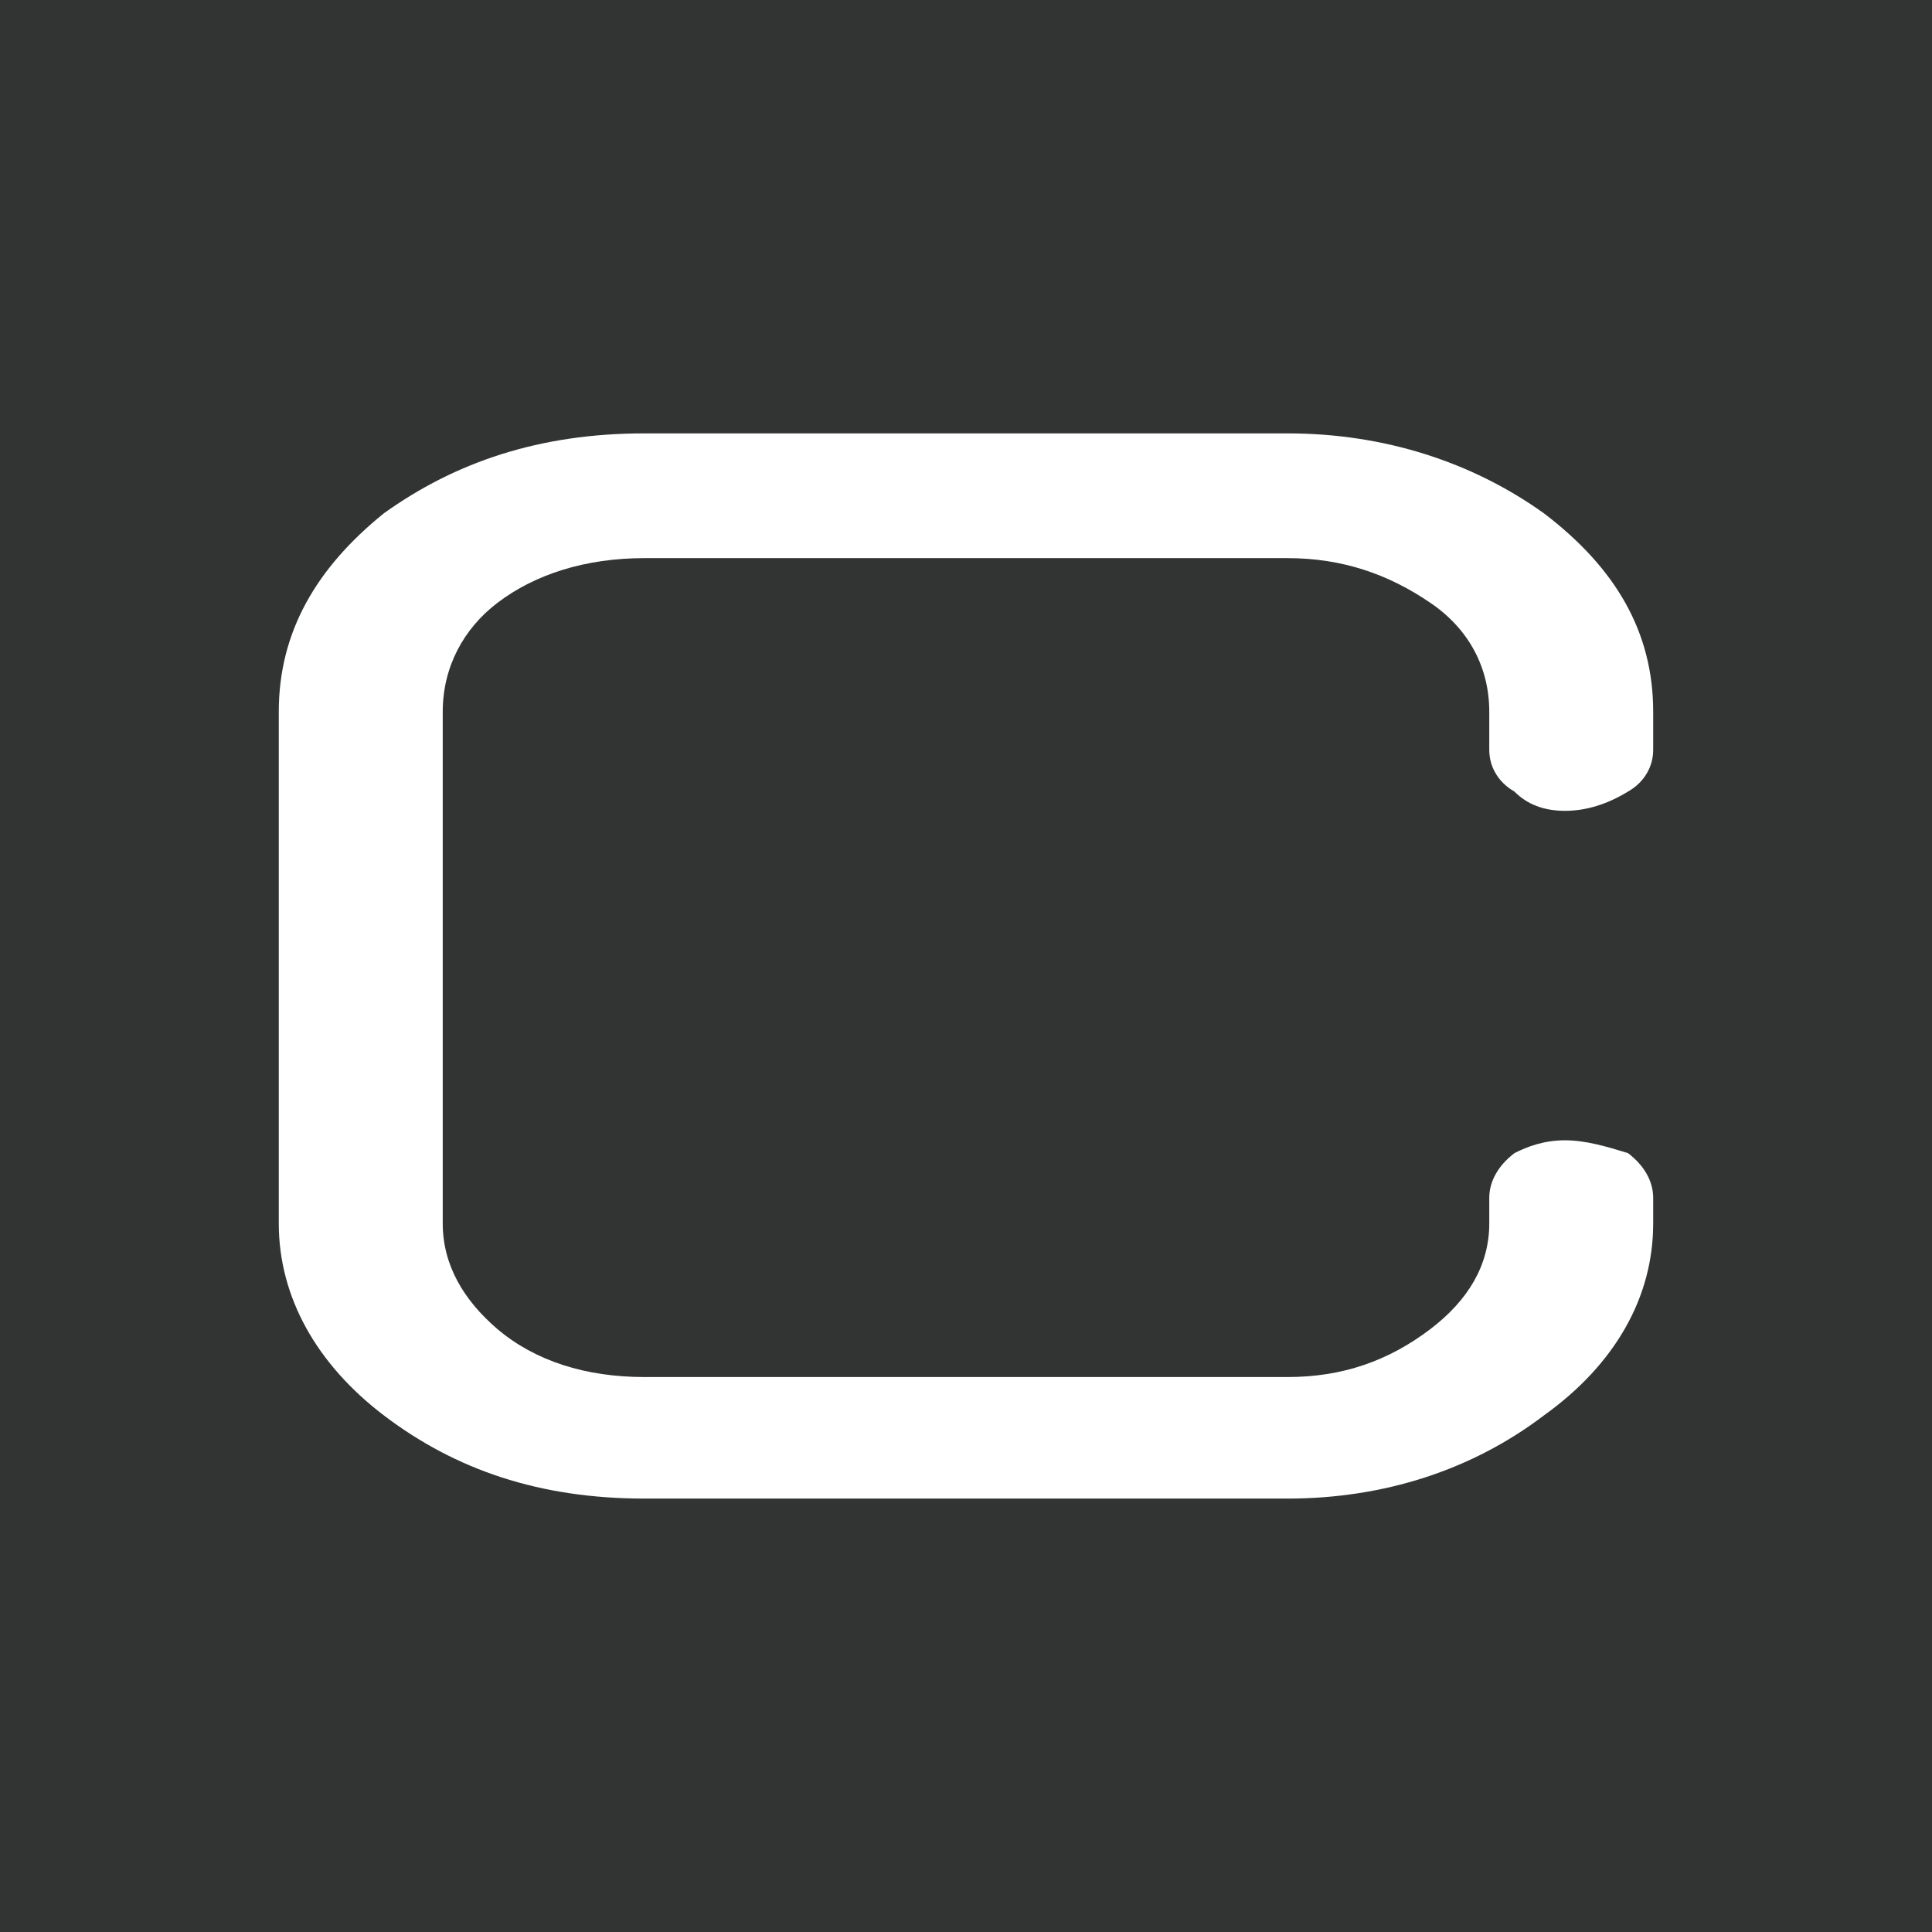 <?xml version="1.0" encoding="UTF-8"?><svg id="uuid-b74e050e-4b0c-44e4-9c64-05a79cc403c5" xmlns="http://www.w3.org/2000/svg" viewBox="0 0 512 512"><defs><style>.uuid-0d8a4b2a-ca02-47ed-9faa-992011f4c9ef{fill:#fff;}.uuid-1129a9b1-e488-4d80-bcb6-6bbeade29136{fill:#323333;}</style></defs><rect class="uuid-1129a9b1-e488-4d80-bcb6-6bbeade29136" x="0" y="0" width="512" height="512"/><path class="uuid-0d8a4b2a-ca02-47ed-9faa-992011f4c9ef" d="M117.33,324.24c0,11.01,5.57,20.34,14.48,27.97,10.02,8.48,23.39,12.72,38.98,12.72h170.42c14.48,0,26.73-4.24,37.87-12.72,10.02-7.64,15.59-16.96,15.59-27.97v-6.79c0-4.24,2.23-8.48,6.68-11.86,3.34-1.71,7.8-3.4,13.37-3.4s11.14,1.69,16.71,3.4c4.46,3.38,6.68,7.62,6.68,11.86v6.79c0,19.49-10.02,37.3-28.96,50.86-18.94,14.41-42.33,22.04-67.94,22.04h-170.42c-27.85,0-50.12-7.64-69.06-22.04-17.82-13.56-27.85-31.37-27.85-50.86v-135.64c0-21.2,10.02-38.16,27.85-52.57,18.94-13.56,41.21-21.18,69.06-21.18h170.42c25.62,0,49.01,7.62,67.94,21.18,18.94,14.41,28.96,31.37,28.96,52.57v10.17c0,4.24-2.23,8.48-6.68,11.01-5.57,3.4-11.14,5.1-16.71,5.1s-10.02-1.71-13.37-5.1c-4.46-2.53-6.68-6.77-6.68-11.01v-10.17c0-11.87-5.57-22.04-15.59-28.83-11.14-7.62-23.39-11.86-37.87-11.86h-170.42c-15.59,0-28.96,4.24-38.98,11.86-8.91,6.79-14.48,16.96-14.48,28.83v135.64Z"/></svg>